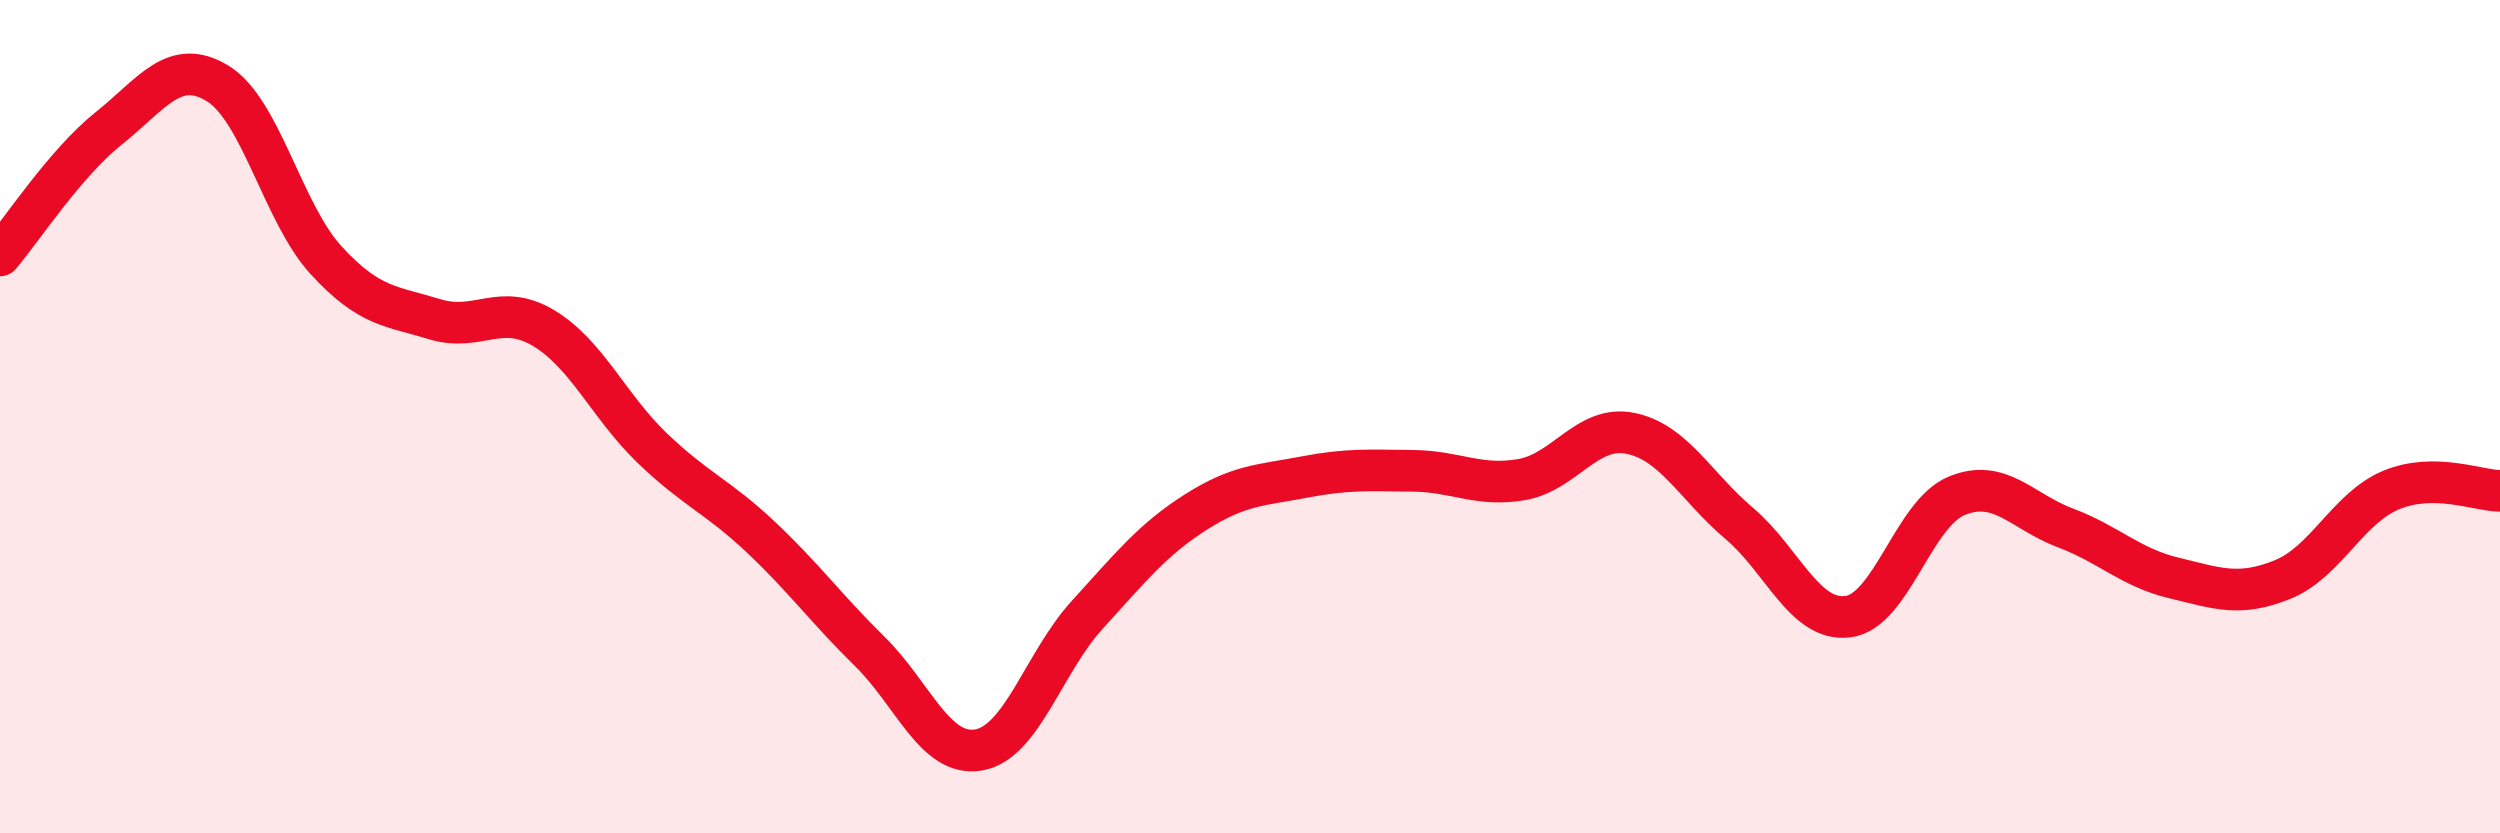 
    <svg width="60" height="20" viewBox="0 0 60 20" xmlns="http://www.w3.org/2000/svg">
      <path
        d="M 0,6.13 C 0.52,5.52 1.57,3.91 2.61,3.08 C 3.65,2.25 4.18,1.37 5.22,2 C 6.26,2.63 6.79,5.12 7.83,6.25 C 8.87,7.38 9.39,7.34 10.43,7.66 C 11.47,7.98 12,7.25 13.04,7.87 C 14.08,8.49 14.61,9.75 15.65,10.75 C 16.69,11.75 17.22,11.91 18.26,12.89 C 19.3,13.87 19.83,14.61 20.87,15.63 C 21.91,16.65 22.44,18.17 23.48,18 C 24.52,17.83 25.05,15.9 26.09,14.76 C 27.13,13.62 27.66,12.95 28.7,12.29 C 29.74,11.63 30.26,11.65 31.3,11.45 C 32.34,11.25 32.87,11.29 33.91,11.3 C 34.95,11.31 35.48,11.69 36.52,11.51 C 37.56,11.33 38.09,10.19 39.13,10.4 C 40.17,10.61 40.7,11.68 41.74,12.56 C 42.78,13.44 43.31,14.93 44.35,14.8 C 45.39,14.67 45.92,12.33 46.96,11.9 C 48,11.47 48.53,12.28 49.57,12.67 C 50.61,13.06 51.13,13.62 52.17,13.87 C 53.21,14.12 53.74,14.33 54.78,13.91 C 55.82,13.49 56.35,12.19 57.39,11.76 C 58.43,11.33 59.48,11.78 60,11.78L60 20L0 20Z"
        fill="#EB0A25"
        opacity="0.1"
        stroke-linecap="round"
        stroke-linejoin="round"
      />
      <path
        d="M 0,6.13 C 0.52,5.52 1.57,3.91 2.61,3.08 C 3.65,2.25 4.18,1.37 5.22,2 C 6.26,2.63 6.79,5.12 7.83,6.25 C 8.87,7.38 9.39,7.34 10.43,7.66 C 11.47,7.98 12,7.25 13.04,7.87 C 14.08,8.49 14.61,9.75 15.65,10.75 C 16.69,11.75 17.22,11.91 18.26,12.89 C 19.3,13.87 19.83,14.61 20.87,15.63 C 21.91,16.65 22.44,18.17 23.48,18 C 24.52,17.83 25.05,15.9 26.09,14.76 C 27.13,13.62 27.66,12.95 28.7,12.29 C 29.74,11.63 30.26,11.65 31.3,11.45 C 32.34,11.25 32.87,11.29 33.91,11.3 C 34.95,11.31 35.48,11.69 36.52,11.51 C 37.56,11.33 38.09,10.19 39.13,10.4 C 40.17,10.61 40.7,11.68 41.74,12.56 C 42.78,13.44 43.31,14.93 44.35,14.8 C 45.39,14.67 45.92,12.33 46.96,11.9 C 48,11.47 48.53,12.28 49.57,12.67 C 50.61,13.06 51.13,13.62 52.17,13.87 C 53.21,14.12 53.74,14.33 54.78,13.91 C 55.82,13.49 56.35,12.19 57.39,11.76 C 58.43,11.33 59.48,11.78 60,11.78"
        stroke="#EB0A25"
        stroke-width="1"
        fill="none"
        stroke-linecap="round"
        stroke-linejoin="round"
      />
    </svg>
  